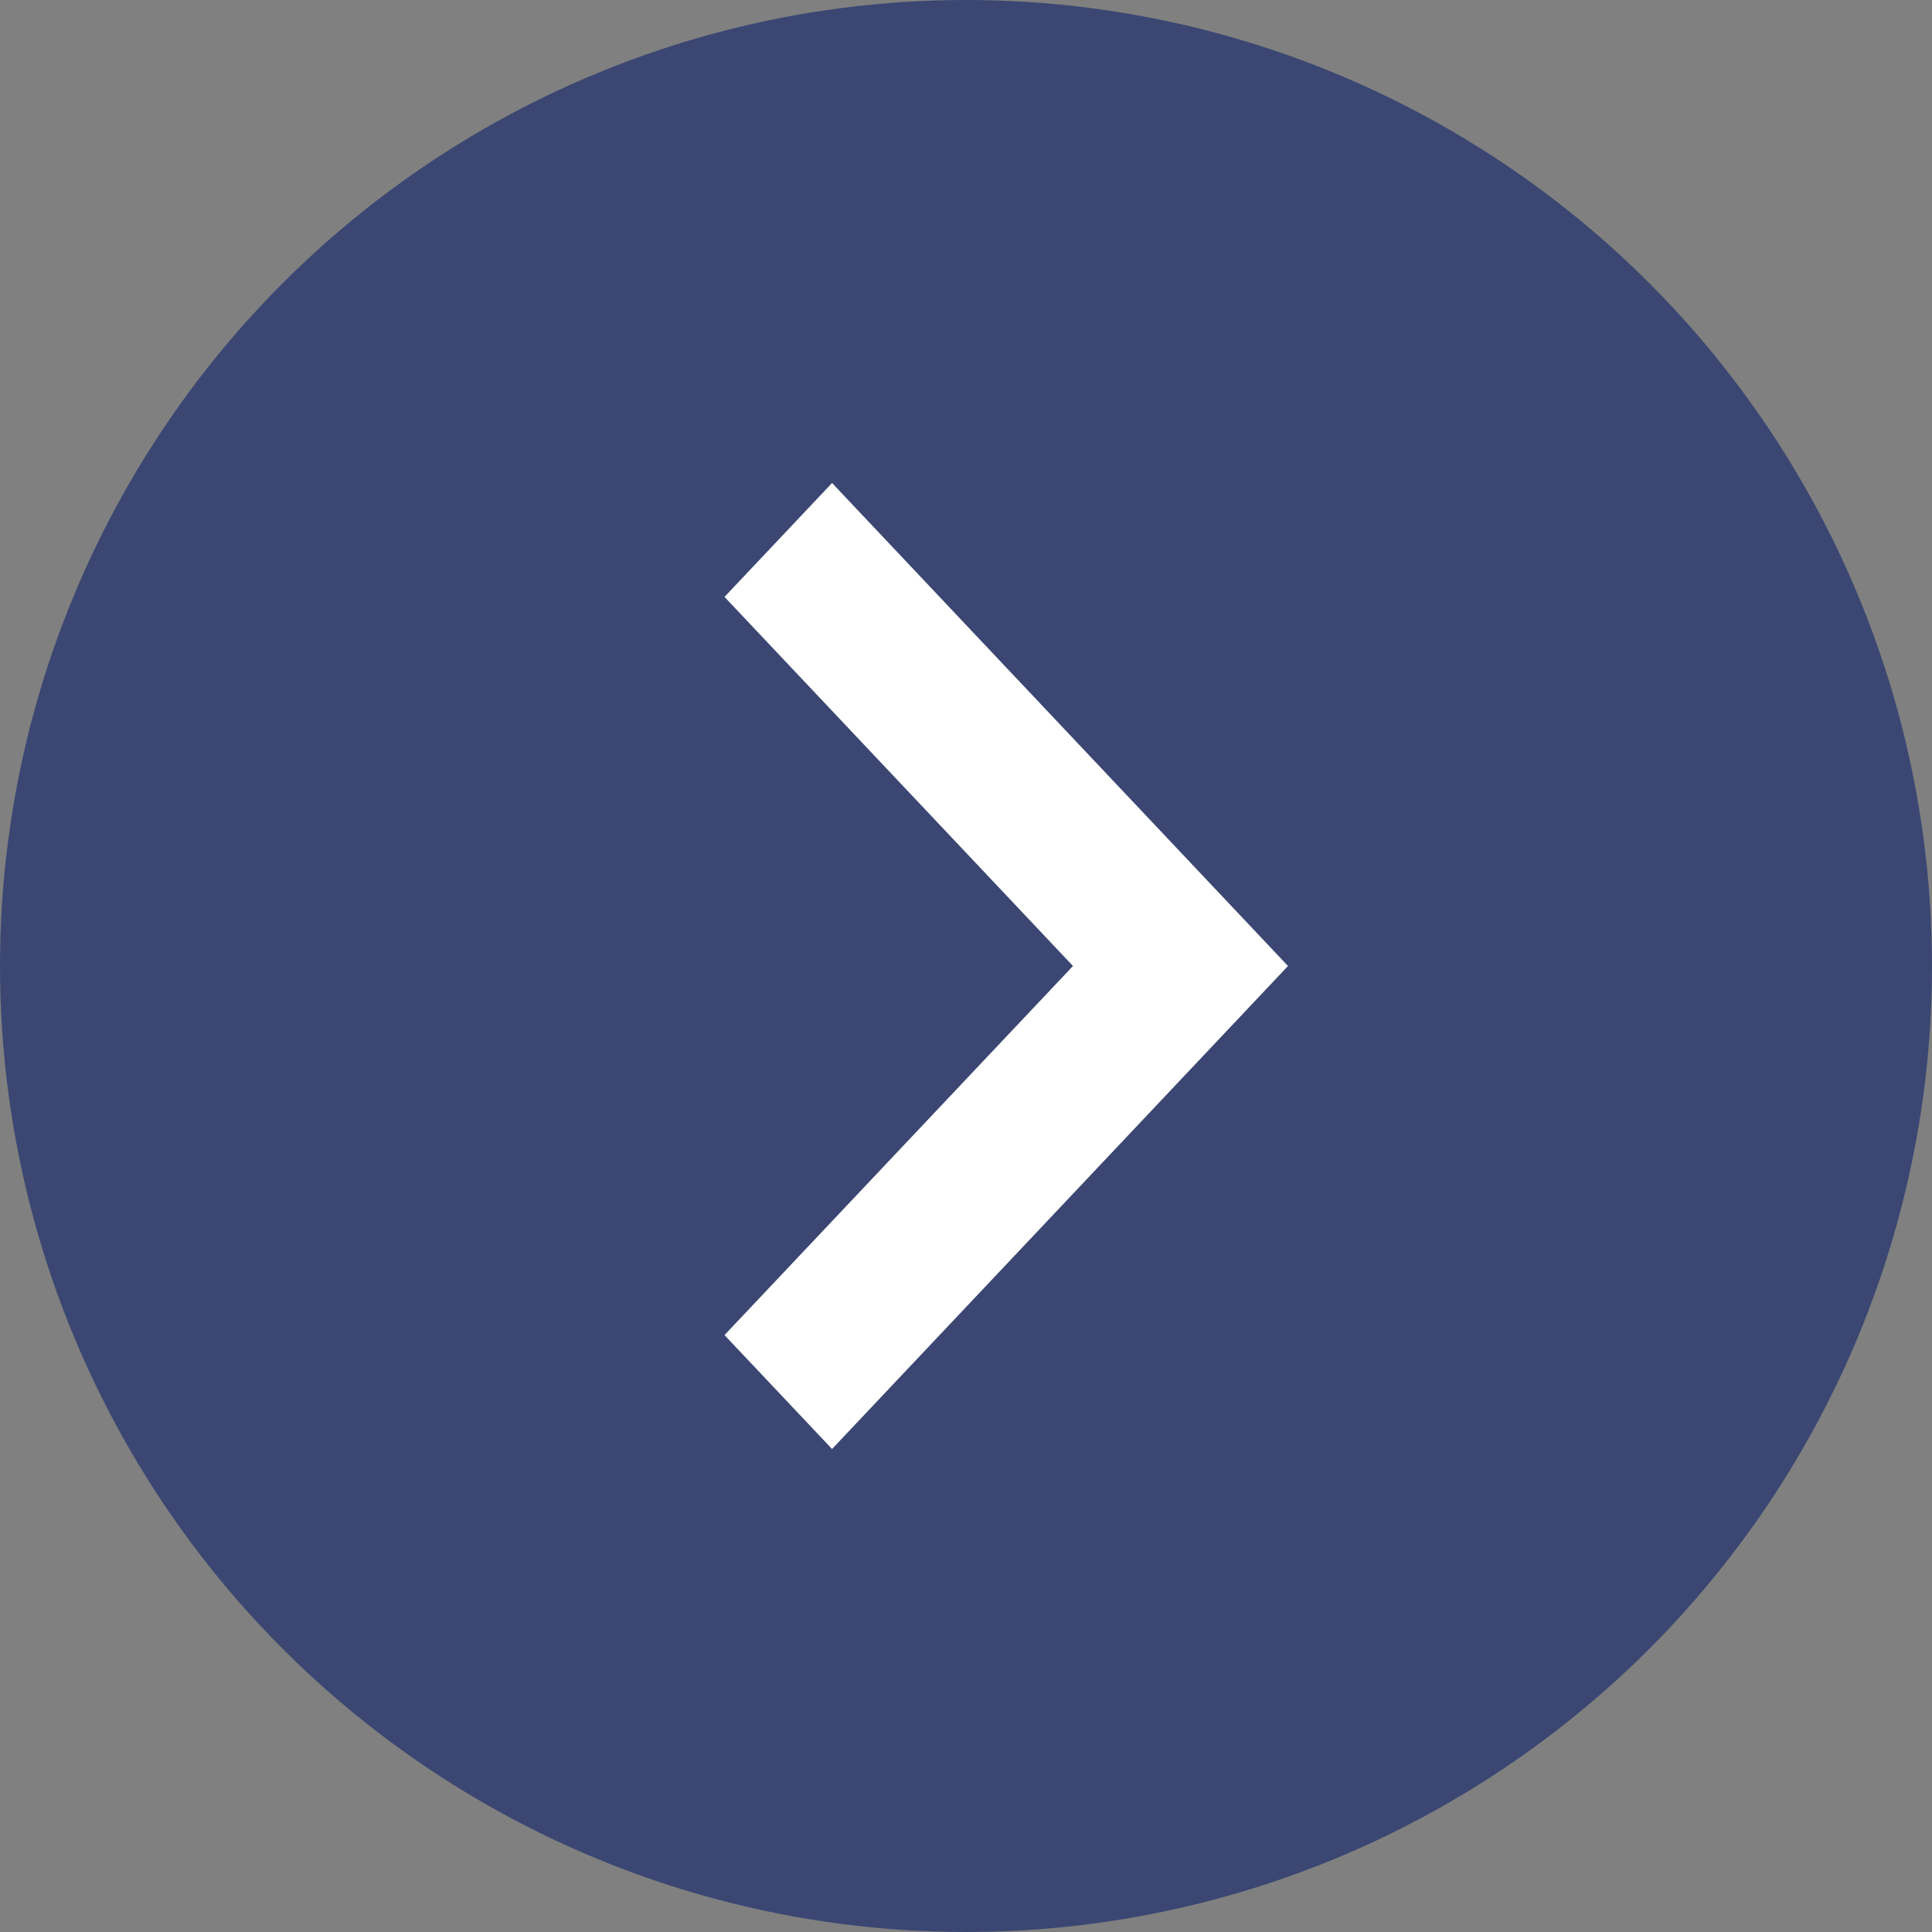 <svg width="24" height="24" viewBox="0 0 24 24" fill="none" xmlns="http://www.w3.org/2000/svg">
<rect x="0" y="0" width="24" height="24" fill="#808080" stroke="none"/>
<circle cx="12" cy="12" r="12" fill="#3B4772"/>
<path d="M10.336 6L9 7.415L13.329 12L9 16.585L10.336 18L16 12L10.336 6Z" fill="white"/>
</svg>
